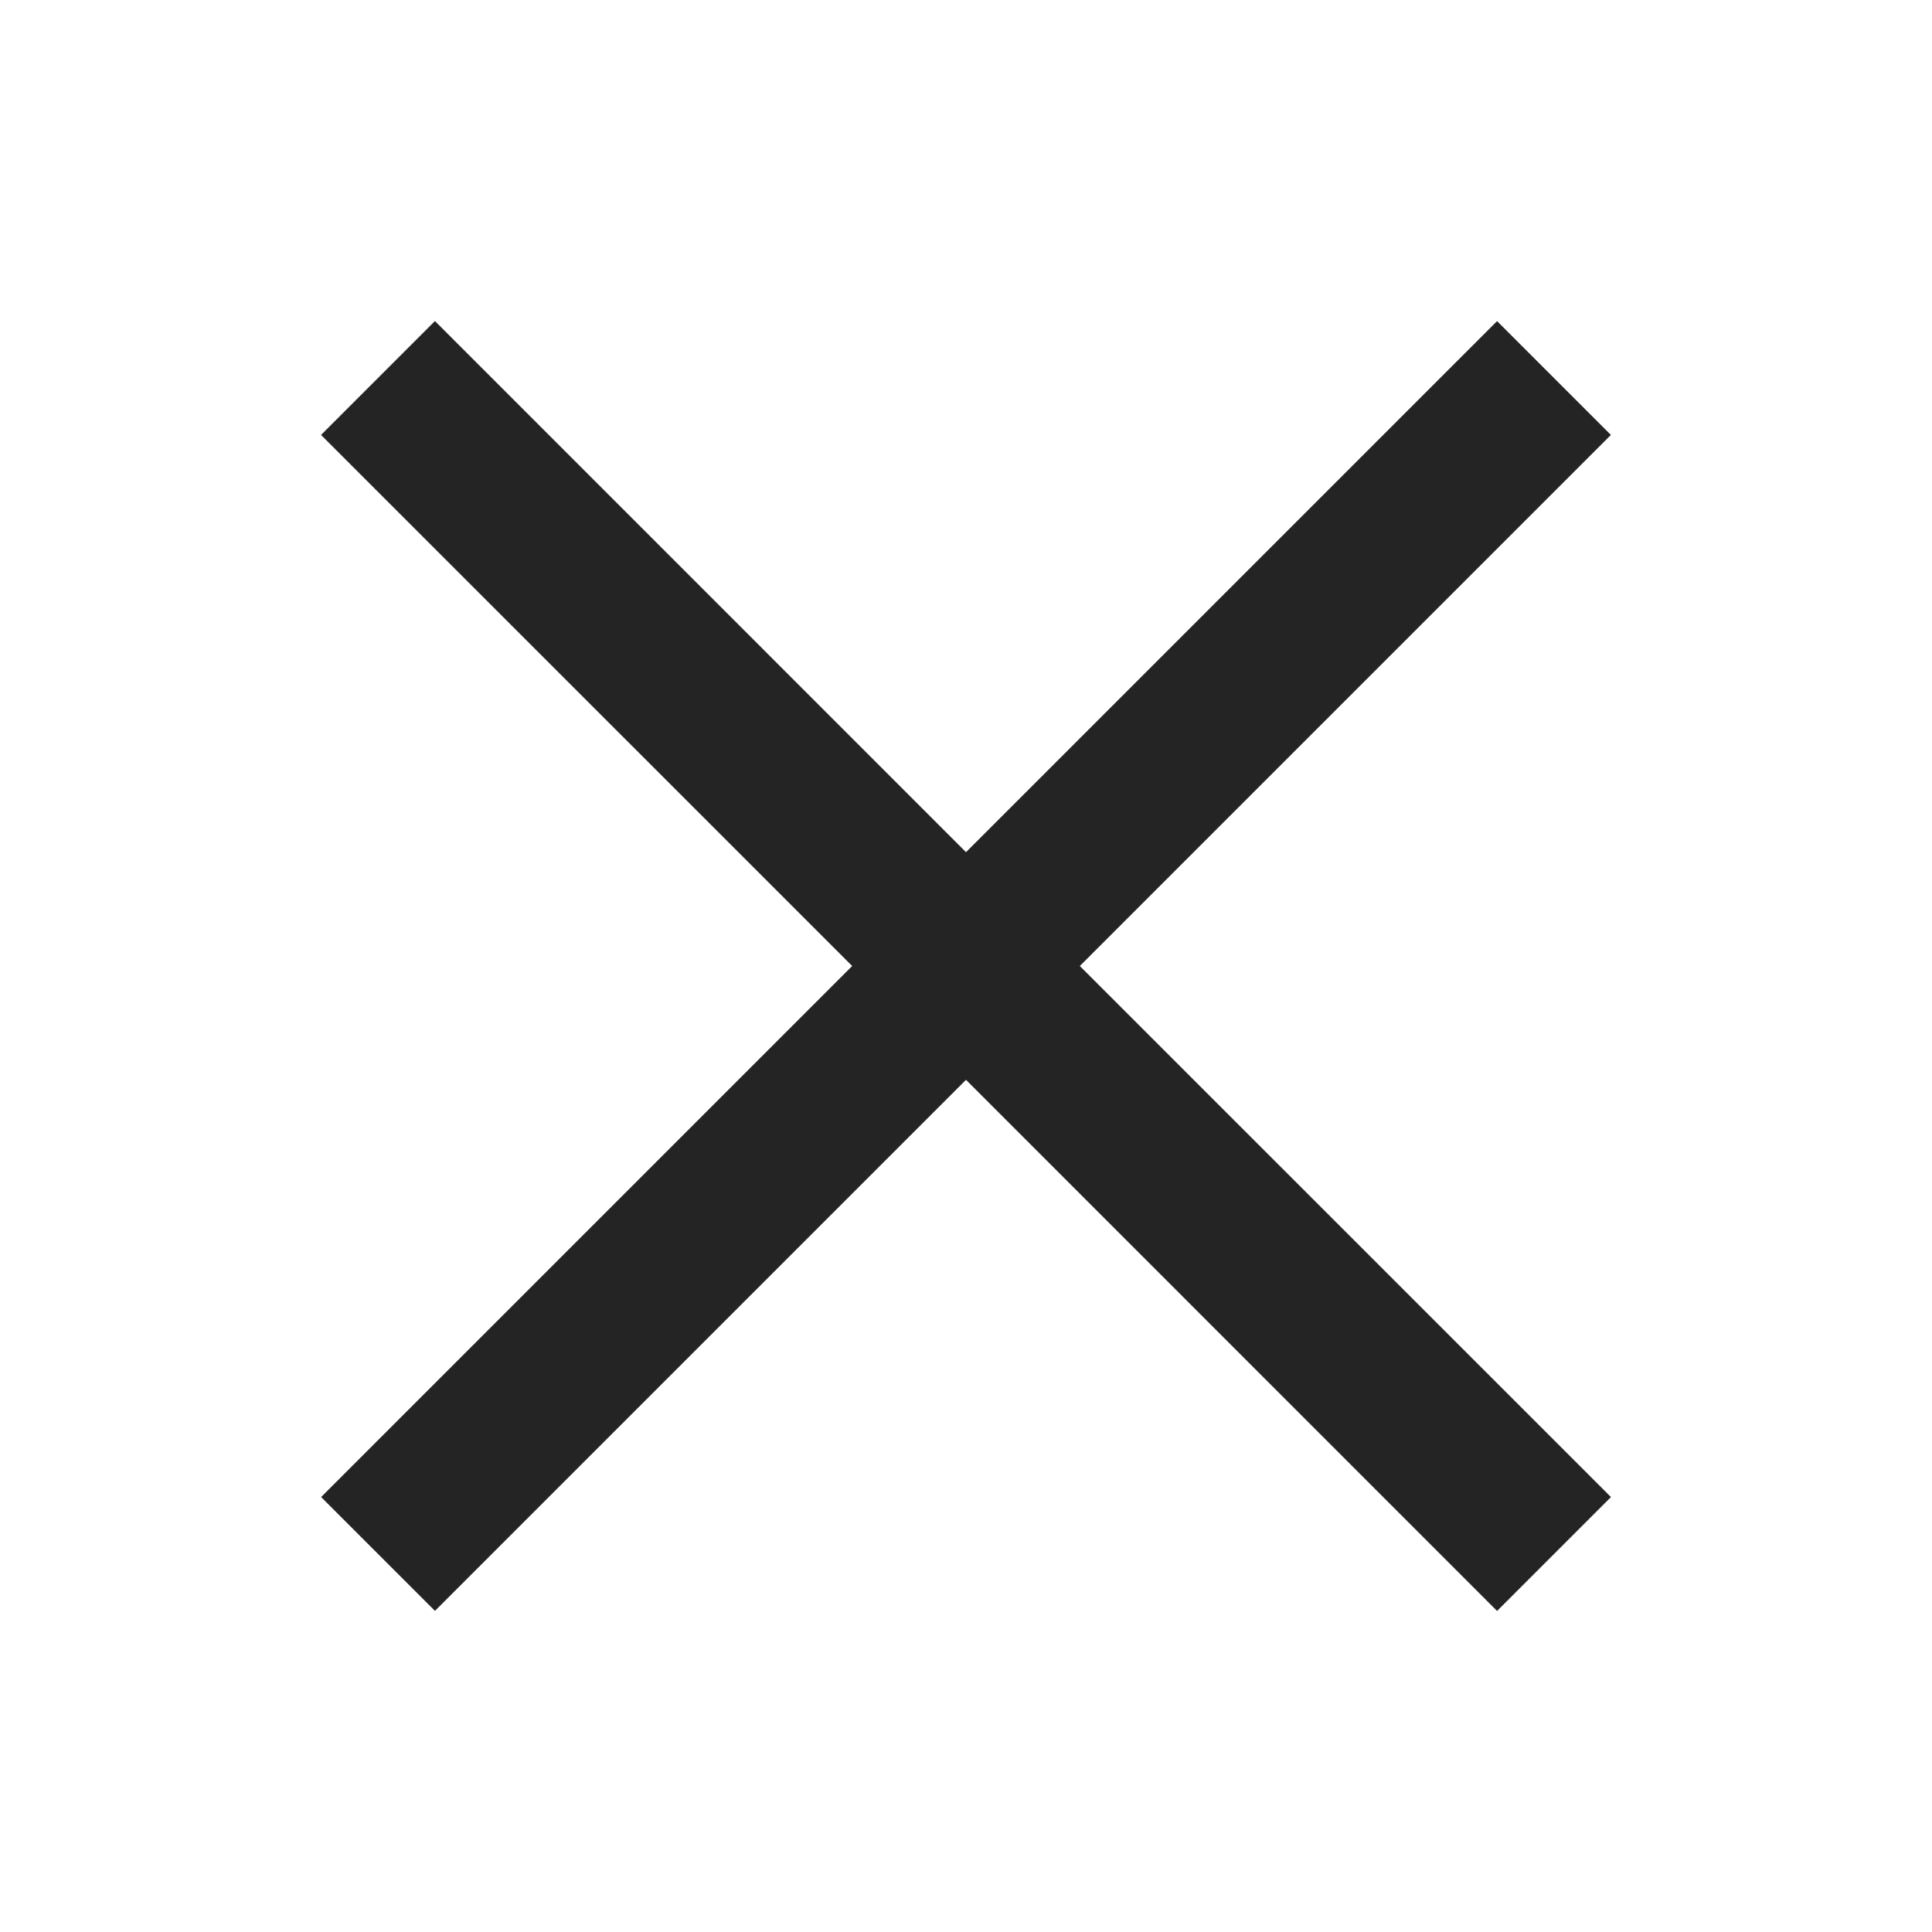 <svg width="24" height="24" viewBox="0 0 24 24" fill="none" xmlns="http://www.w3.org/2000/svg">
<path fill-rule="evenodd" clip-rule="evenodd" d="M10.586 12L3.988 5.403L5.403 3.988L12 10.586L18.597 3.989L20.011 5.403L13.414 12L20.012 18.597L18.597 20.012L12 13.414L5.403 20.011L3.989 18.597L10.586 12Z" fill="#242424"/>
</svg>
